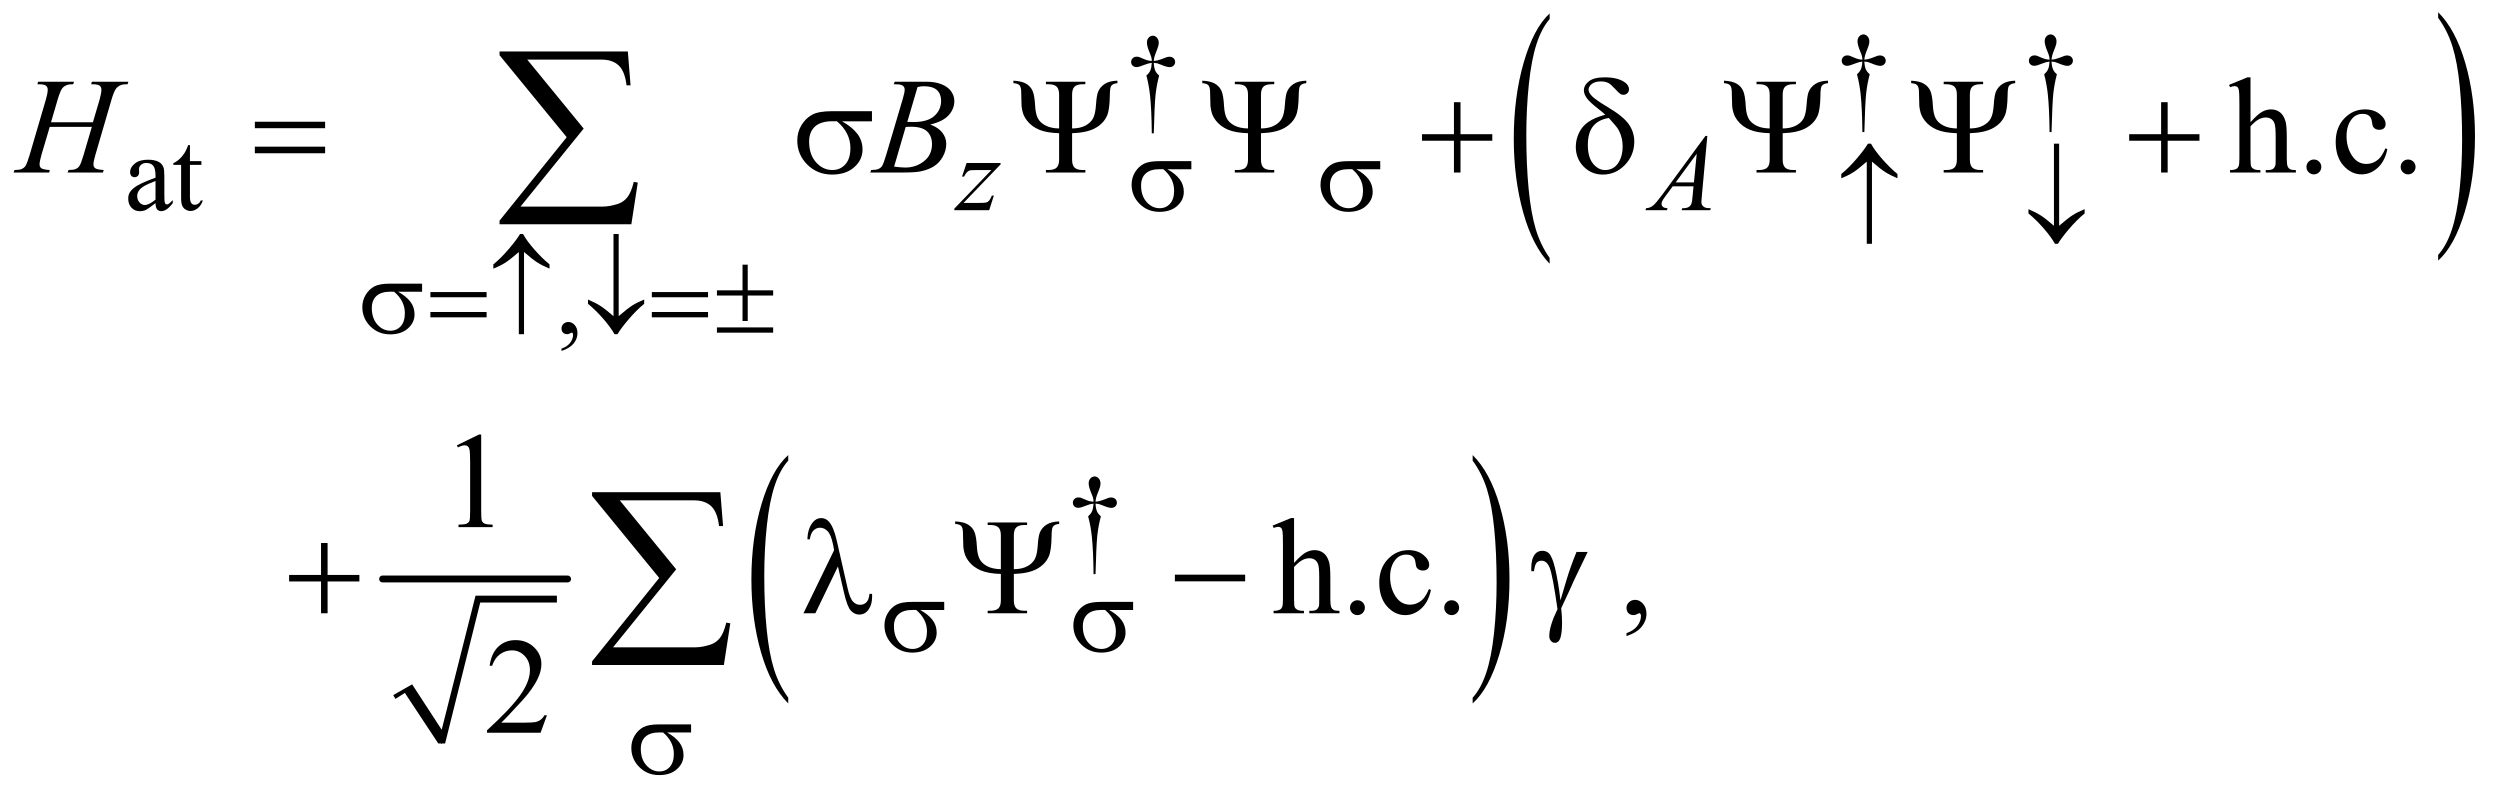 <?xml version="1.0" encoding="UTF-8"?>
<!DOCTYPE svg PUBLIC '-//W3C//DTD SVG 1.0//EN'
          'http://www.w3.org/TR/2001/REC-SVG-20010904/DTD/svg10.dtd'>
<svg stroke-dasharray="none" shape-rendering="auto" xmlns="http://www.w3.org/2000/svg" font-family="'Dialog'" text-rendering="auto" width="286" fill-opacity="1" color-interpolation="auto" color-rendering="auto" preserveAspectRatio="xMidYMid meet" font-size="12px" viewBox="0 0 286 91" fill="black" xmlns:xlink="http://www.w3.org/1999/xlink" stroke="black" image-rendering="auto" stroke-miterlimit="10" stroke-linecap="square" stroke-linejoin="miter" font-style="normal" stroke-width="1" height="91" stroke-dashoffset="0" font-weight="normal" stroke-opacity="1"
><!--Generated by the Batik Graphics2D SVG Generator--><defs id="genericDefs"
  /><g
  ><defs id="defs1"
    ><clipPath clipPathUnits="userSpaceOnUse" id="clipPath1"
      ><path d="M0.896 1.718 L182.304 1.718 L182.304 59.371 L0.896 59.371 L0.896 1.718 Z"
      /></clipPath
      ><clipPath clipPathUnits="userSpaceOnUse" id="clipPath2"
      ><path d="M28.614 54.895 L28.614 1896.824 L5824.396 1896.824 L5824.396 54.895 Z"
      /></clipPath
      ><clipPath clipPathUnits="userSpaceOnUse" id="clipPath3"
      ><path d="M0 54.895 L0 1896.824 L5856 1896.824 L5856 54.895 Z"
      /></clipPath
      ><clipPath clipPathUnits="userSpaceOnUse" id="clipPath4"
      ><path d="M0.896 1.718 L0.896 59.371 L182.304 59.371 L182.304 1.718 Z"
      /></clipPath
      ><clipPath clipPathUnits="userSpaceOnUse" id="clipPath5"
      ><path d="M-0 1082.01 L-0 1952 L3584.934 1952 L3584.934 1082.01 Z"
      /></clipPath
    ></defs
    ><g transform="scale(1.576,1.576) translate(-0.896,-1.718) matrix(0.015,0,0,0.031,56.833,0)"
    ><path d="M3770 659.469 L3770 672.984 Q3687.922 632.109 3642.172 553.023 Q3596.422 473.938 3596.422 379.922 Q3596.422 282.125 3644.531 201.781 Q3692.641 121.438 3770 86.844 L3770 100.047 Q3731.312 121.438 3706.469 158.539 Q3681.625 195.641 3669.367 252.719 Q3657.109 309.797 3657.109 371.734 Q3657.109 441.859 3668.43 498.461 Q3679.75 555.062 3703.016 592.328 Q3726.281 629.594 3770 659.469 Z" stroke="none" clip-path="url(#clipPath3)"
    /></g
    ><g stroke-linecap="round" stroke-linejoin="round" transform="matrix(0.049,0,0,0.049,-1.411,-2.708)"
    ><path fill="none" d="M949 1682 L982 1663" clip-path="url(#clipPath2)"
    /></g
    ><g stroke-linecap="round" stroke-linejoin="round" transform="matrix(0.049,0,0,0.049,-1.411,-2.708)"
    ><path fill="none" d="M982 1663 L1060 1791" clip-path="url(#clipPath2)"
    /></g
    ><g stroke-linecap="round" stroke-linejoin="round" transform="matrix(0.049,0,0,0.049,-1.411,-2.708)"
    ><path fill="none" d="M1060 1791 L1144 1454" clip-path="url(#clipPath2)"
    /></g
    ><g stroke-linecap="round" stroke-linejoin="round" transform="matrix(0.049,0,0,0.049,-1.411,-2.708)"
    ><path fill="none" d="M1144 1454 L1329 1454" clip-path="url(#clipPath2)"
    /></g
    ><g transform="matrix(0.049,0,0,0.049,-1.411,-2.708)"
    ><path d="M947 1678 L991 1653 L1060 1759 L1139 1446 L1329 1446 L1329 1462 L1150 1462 L1068 1791 L1052 1791 L974 1673 L952 1687 Z" stroke="none" clip-path="url(#clipPath2)"
    /></g
    ><g stroke-width="16" transform="matrix(0.049,0,0,0.049,-1.411,-2.708)" stroke-linejoin="round" stroke-linecap="round"
    ><line y2="1407" fill="none" x1="922" clip-path="url(#clipPath2)" x2="1354" y1="1407"
    /></g
    ><g transform="matrix(0.049,0,0,0.049,-1.411,-2.708)"
    ><path d="M1869.062 1684.109 L1869.062 1697.484 Q1828.406 1657.047 1805.742 1578.82 Q1783.078 1500.594 1783.078 1407.594 Q1783.078 1310.859 1806.914 1231.391 Q1830.75 1151.922 1869.062 1117.703 L1869.062 1130.766 Q1849.906 1151.922 1837.602 1188.625 Q1825.297 1225.328 1819.219 1281.781 Q1813.141 1338.234 1813.141 1399.5 Q1813.141 1468.859 1818.75 1524.852 Q1824.359 1580.844 1835.883 1617.703 Q1847.406 1654.562 1869.062 1684.109 Z" stroke="none" clip-path="url(#clipPath2)"
    /></g
    ><g transform="matrix(0.049,0,0,0.049,-1.411,-2.708)"
    ><path d="M3467.016 1130.766 L3467.016 1117.703 Q3507.656 1157.828 3530.32 1236.055 Q3552.984 1314.281 3552.984 1407.281 Q3552.984 1504.016 3529.156 1583.641 Q3505.328 1663.266 3467.016 1697.484 L3467.016 1684.109 Q3486.328 1662.953 3498.633 1626.25 Q3510.938 1589.547 3516.93 1533.25 Q3522.922 1476.953 3522.922 1415.375 Q3522.922 1346.312 3517.398 1290.172 Q3511.875 1234.031 3500.266 1197.172 Q3488.656 1160.312 3467.016 1130.766 Z" stroke="none" clip-path="url(#clipPath2)"
    /></g
    ><g transform="matrix(0.049,0,0,0.049,-1.411,-2.708)"
    ><path d="M4381.5 363.625 L4376.875 363.625 Q4376.375 309.125 4372.875 275.875 Q4370.25 251 4364.25 228.625 Q4370.625 223.125 4373.375 217 Q4376.125 210.875 4376.875 199 Q4368.75 199.875 4360.375 203.375 Q4347.25 208.875 4341.25 208.875 Q4335.625 208.875 4332.125 205.5 Q4328.625 202.125 4328.625 197 Q4328.625 191.75 4332.312 188.188 Q4336 184.625 4341.5 184.625 Q4344.625 184.625 4347.25 185.375 Q4348.625 185.75 4360.375 190.875 Q4367.875 194.125 4376.875 194.625 Q4376.75 189.5 4376 186.875 Q4375.125 183 4372.25 176.125 Q4365.5 160.125 4365.5 151.875 Q4365.5 144.625 4369.625 140.125 Q4373.75 135.625 4379.5 135.625 Q4384.75 135.625 4388.938 140.312 Q4393.125 145 4393.125 151.875 Q4393.125 155.625 4392.125 159.375 Q4390.875 164.25 4386.438 175.062 Q4382 185.875 4381.5 194.625 Q4390.375 193.875 4398 190.875 Q4410.375 186 4412.375 185.5 Q4415.125 184.75 4418 184.75 Q4424 184.75 4427.688 188.25 Q4431.375 191.75 4431.375 197 Q4431.375 202 4427.688 205.5 Q4424 209 4418.5 209 Q4411.625 209 4397.875 203.125 Q4391.875 200.625 4389.25 200 Q4386.625 199.375 4381.5 199 Q4382.125 210.75 4384.938 217.125 Q4387.75 223.5 4394 228.625 Q4388 251.5 4385.625 274.062 Q4383.25 296.625 4381.5 363.625 ZM4818.5 363.625 L4813.875 363.625 Q4813.375 309.125 4809.875 275.875 Q4807.25 251 4801.25 228.625 Q4807.625 223.125 4810.375 217 Q4813.125 210.875 4813.875 199 Q4805.75 199.875 4797.375 203.375 Q4784.25 208.875 4778.25 208.875 Q4772.625 208.875 4769.125 205.5 Q4765.625 202.125 4765.625 197 Q4765.625 191.75 4769.312 188.188 Q4773 184.625 4778.5 184.625 Q4781.625 184.625 4784.25 185.375 Q4785.625 185.75 4797.375 190.875 Q4804.875 194.125 4813.875 194.625 Q4813.75 189.5 4813 186.875 Q4812.125 183 4809.25 176.125 Q4802.5 160.125 4802.5 151.875 Q4802.5 144.625 4806.625 140.125 Q4810.75 135.625 4816.5 135.625 Q4821.75 135.625 4825.938 140.312 Q4830.125 145 4830.125 151.875 Q4830.125 155.625 4829.125 159.375 Q4827.875 164.25 4823.438 175.062 Q4819 185.875 4818.5 194.625 Q4827.375 193.875 4835 190.875 Q4847.375 186 4849.375 185.5 Q4852.125 184.75 4855 184.75 Q4861 184.75 4864.688 188.25 Q4868.375 191.75 4868.375 197 Q4868.375 202 4864.688 205.5 Q4861 209 4855.5 209 Q4848.625 209 4834.875 203.125 Q4828.875 200.625 4826.25 200 Q4823.625 199.375 4818.5 199 Q4819.125 210.75 4821.938 217.125 Q4824.75 223.5 4831 228.625 Q4825 251.5 4822.625 274.062 Q4820.25 296.625 4818.5 363.625 Z" stroke="none" clip-path="url(#clipPath2)"
    /></g
    ><g transform="matrix(0.049,0,0,0.049,-1.411,-2.708)"
    ><path d="M2722.5 366.625 L2717.875 366.625 Q2717.375 312.125 2713.875 278.875 Q2711.25 254 2705.25 231.625 Q2711.625 226.125 2714.375 220 Q2717.125 213.875 2717.875 202 Q2709.75 202.875 2701.375 206.375 Q2688.25 211.875 2682.25 211.875 Q2676.625 211.875 2673.125 208.5 Q2669.625 205.125 2669.625 200 Q2669.625 194.75 2673.312 191.188 Q2677 187.625 2682.5 187.625 Q2685.625 187.625 2688.25 188.375 Q2689.625 188.75 2701.375 193.875 Q2708.875 197.125 2717.875 197.625 Q2717.75 192.5 2717 189.875 Q2716.125 186 2713.25 179.125 Q2706.5 163.125 2706.5 154.875 Q2706.5 147.625 2710.625 143.125 Q2714.75 138.625 2720.5 138.625 Q2725.75 138.625 2729.938 143.312 Q2734.125 148 2734.125 154.875 Q2734.125 158.625 2733.125 162.375 Q2731.875 167.25 2727.438 178.062 Q2723 188.875 2722.5 197.625 Q2731.375 196.875 2739 193.875 Q2751.375 189 2753.375 188.5 Q2756.125 187.75 2759 187.75 Q2765 187.75 2768.688 191.25 Q2772.375 194.75 2772.375 200 Q2772.375 205 2768.688 208.5 Q2765 212 2759.5 212 Q2752.625 212 2738.875 206.125 Q2732.875 203.625 2730.25 203 Q2727.625 202.375 2722.5 202 Q2723.125 213.75 2725.938 220.125 Q2728.75 226.5 2735 231.625 Q2729 254.5 2726.625 277.062 Q2724.25 299.625 2722.5 366.625 Z" stroke="none" clip-path="url(#clipPath2)"
    /></g
    ><g transform="matrix(0.049,0,0,0.049,-1.411,-2.708)"
    ><path d="M391.875 529.5 Q374.25 543.125 369.75 545.25 Q363 548.375 355.375 548.375 Q343.5 548.375 335.812 540.25 Q328.125 532.125 328.125 518.875 Q328.125 510.5 331.875 504.375 Q337 495.875 349.688 488.375 Q362.375 480.875 391.875 470.125 L391.875 465.625 Q391.875 448.5 386.438 442.125 Q381 435.75 370.625 435.75 Q362.75 435.75 358.125 440 Q353.375 444.25 353.375 449.75 L353.625 457 Q353.625 462.75 350.688 465.875 Q347.75 469 343 469 Q338.375 469 335.438 465.75 Q332.5 462.5 332.5 456.875 Q332.5 446.125 343.5 437.125 Q354.5 428.125 374.375 428.125 Q389.625 428.125 399.375 433.25 Q406.75 437.125 410.25 445.375 Q412.5 450.75 412.5 467.375 L412.5 506.25 Q412.5 522.625 413.125 526.312 Q413.75 530 415.188 531.25 Q416.625 532.5 418.5 532.5 Q420.5 532.5 422 531.625 Q424.625 530 432.125 522.5 L432.125 529.5 Q418.125 548.25 405.375 548.25 Q399.25 548.25 395.625 544 Q392 539.75 391.875 529.5 ZM391.875 521.375 L391.875 477.75 Q373 485.25 367.5 488.375 Q357.625 493.875 353.375 499.875 Q349.125 505.875 349.125 513 Q349.125 522 354.5 527.938 Q359.875 533.875 366.875 533.875 Q376.375 533.875 391.875 521.375 ZM472.25 393.875 L472.25 431.5 L499 431.5 L499 440.25 L472.25 440.25 L472.25 514.5 Q472.25 525.625 475.438 529.5 Q478.625 533.375 483.625 533.375 Q487.75 533.375 491.625 530.812 Q495.5 528.25 497.625 523.25 L502.5 523.25 Q498.125 535.5 490.125 541.688 Q482.125 547.875 473.625 547.875 Q467.875 547.875 462.375 544.688 Q456.875 541.5 454.25 535.562 Q451.625 529.625 451.625 517.25 L451.625 440.25 L433.5 440.25 L433.5 436.125 Q440.375 433.375 447.562 426.812 Q454.75 420.25 460.375 411.25 Q463.25 406.5 468.375 393.875 L472.25 393.875 Z" stroke="none" clip-path="url(#clipPath2)"
    /></g
    ><g transform="matrix(0.049,0,0,0.049,-1.411,-2.708)"
    ><path d="M1339.75 874.625 L1339.75 869.125 Q1352.625 864.875 1359.688 855.938 Q1366.75 847 1366.75 837 Q1366.75 834.625 1365.625 833 Q1364.75 831.875 1363.875 831.875 Q1362.5 831.875 1357.875 834.375 Q1355.625 835.5 1353.125 835.5 Q1347 835.5 1343.375 831.875 Q1339.75 828.25 1339.75 821.875 Q1339.75 815.75 1344.438 811.375 Q1349.125 807 1355.875 807 Q1364.125 807 1370.562 814.188 Q1377 821.375 1377 833.25 Q1377 846.125 1368.062 857.188 Q1359.125 868.25 1339.75 874.625 Z" stroke="none" clip-path="url(#clipPath2)"
    /></g
    ><g transform="matrix(0.049,0,0,0.049,-1.411,-2.708)"
    ><path d="M2586.5 1395.625 L2581.875 1395.625 Q2581.375 1341.125 2577.875 1307.875 Q2575.25 1283 2569.25 1260.625 Q2575.625 1255.125 2578.375 1249 Q2581.125 1242.875 2581.875 1231 Q2573.75 1231.875 2565.375 1235.375 Q2552.25 1240.875 2546.25 1240.875 Q2540.625 1240.875 2537.125 1237.5 Q2533.625 1234.125 2533.625 1229 Q2533.625 1223.75 2537.312 1220.188 Q2541 1216.625 2546.5 1216.625 Q2549.625 1216.625 2552.25 1217.375 Q2553.625 1217.75 2565.375 1222.875 Q2572.875 1226.125 2581.875 1226.625 Q2581.75 1221.5 2581 1218.875 Q2580.125 1215 2577.25 1208.125 Q2570.5 1192.125 2570.5 1183.875 Q2570.5 1176.625 2574.625 1172.125 Q2578.75 1167.625 2584.5 1167.625 Q2589.75 1167.625 2593.938 1172.312 Q2598.125 1177 2598.125 1183.875 Q2598.125 1187.625 2597.125 1191.375 Q2595.875 1196.25 2591.438 1207.062 Q2587 1217.875 2586.5 1226.625 Q2595.375 1225.875 2603 1222.875 Q2615.375 1218 2617.375 1217.5 Q2620.125 1216.75 2623 1216.75 Q2629 1216.75 2632.688 1220.25 Q2636.375 1223.75 2636.375 1229 Q2636.375 1234 2632.688 1237.5 Q2629 1241 2623.5 1241 Q2616.625 1241 2602.875 1235.125 Q2596.875 1232.625 2594.25 1232 Q2591.625 1231.375 2586.5 1231 Q2587.125 1242.75 2589.938 1249.125 Q2592.75 1255.5 2599 1260.625 Q2593 1283.5 2590.625 1306.062 Q2588.25 1328.625 2586.5 1395.625 Z" stroke="none" clip-path="url(#clipPath2)"
    /></g
    ><g transform="matrix(0.049,0,0,0.049,-1.411,-2.708)"
    ><path d="M5283.031 235.812 L5283.031 340.5 Q5300.375 321.438 5310.531 316.047 Q5320.688 310.656 5330.844 310.656 Q5343.031 310.656 5351.781 317.375 Q5360.531 324.094 5364.75 338.469 Q5367.719 348.469 5367.719 375.031 L5367.719 425.656 Q5367.719 439.25 5369.906 444.25 Q5371.469 448 5375.219 450.188 Q5378.969 452.375 5388.969 452.375 L5388.969 458 L5318.656 458 L5318.656 452.375 L5321.938 452.375 Q5331.938 452.375 5335.844 449.328 Q5339.75 446.281 5341.312 440.344 Q5341.781 437.844 5341.781 425.656 L5341.781 375.031 Q5341.781 351.594 5339.359 344.25 Q5336.938 336.906 5331.625 333.234 Q5326.312 329.562 5318.812 329.562 Q5311.156 329.562 5302.875 333.625 Q5294.594 337.688 5283.031 350.031 L5283.031 425.656 Q5283.031 440.344 5284.672 443.938 Q5286.312 447.531 5290.766 449.953 Q5295.219 452.375 5306.156 452.375 L5306.156 458 L5235.219 458 L5235.219 452.375 Q5244.75 452.375 5250.219 449.406 Q5253.344 447.844 5255.219 443.469 Q5257.094 439.094 5257.094 425.656 L5257.094 296.125 Q5257.094 271.594 5255.922 265.969 Q5254.75 260.344 5252.328 258.312 Q5249.906 256.281 5245.844 256.281 Q5242.562 256.281 5235.219 258.781 L5233.031 253.312 L5275.844 235.812 L5283.031 235.812 ZM5431 427.688 Q5438.344 427.688 5443.344 432.766 Q5448.344 437.844 5448.344 445.031 Q5448.344 452.219 5443.266 457.297 Q5438.188 462.375 5431 462.375 Q5423.812 462.375 5418.734 457.297 Q5413.656 452.219 5413.656 445.031 Q5413.656 437.688 5418.734 432.688 Q5423.812 427.688 5431 427.688 ZM5602.562 403.625 Q5596.781 431.906 5579.906 447.141 Q5563.031 462.375 5542.562 462.375 Q5518.188 462.375 5500.062 441.906 Q5481.938 421.438 5481.938 386.594 Q5481.938 352.844 5502.016 331.75 Q5522.094 310.656 5550.219 310.656 Q5571.312 310.656 5584.906 321.828 Q5598.5 333 5598.5 345.031 Q5598.5 350.969 5594.672 354.641 Q5590.844 358.312 5583.969 358.312 Q5574.75 358.312 5570.062 352.375 Q5567.406 349.094 5566.547 339.875 Q5565.688 330.656 5560.219 325.812 Q5554.75 321.125 5545.062 321.125 Q5529.438 321.125 5519.906 332.688 Q5507.25 348 5507.25 373.156 Q5507.25 398.781 5519.828 418.391 Q5532.406 438 5553.812 438 Q5569.125 438 5581.312 427.531 Q5589.906 420.344 5598.031 401.438 L5602.562 403.625 ZM5651 427.688 Q5658.344 427.688 5663.344 432.766 Q5668.344 437.844 5668.344 445.031 Q5668.344 452.219 5663.266 457.297 Q5658.188 462.375 5651 462.375 Q5643.812 462.375 5638.734 457.297 Q5633.656 452.219 5633.656 445.031 Q5633.656 437.688 5638.734 432.688 Q5643.812 427.688 5651 427.688 Z" stroke="none" clip-path="url(#clipPath2)"
    /></g
    ><g transform="matrix(0.049,0,0,0.049,-1.411,-2.708)"
    ><path d="M1095.5 1094.906 L1147.062 1069.75 L1152.219 1069.75 L1152.219 1248.656 Q1152.219 1266.469 1153.703 1270.844 Q1155.188 1275.219 1159.875 1277.562 Q1164.562 1279.906 1178.938 1280.219 L1178.938 1286 L1099.25 1286 L1099.25 1280.219 Q1114.25 1279.906 1118.625 1277.641 Q1123 1275.375 1124.719 1271.547 Q1126.438 1267.719 1126.438 1248.656 L1126.438 1134.281 Q1126.438 1111.156 1124.875 1104.594 Q1123.781 1099.594 1120.891 1097.25 Q1118 1094.906 1113.938 1094.906 Q1108.156 1094.906 1097.844 1099.75 L1095.5 1094.906 Z" stroke="none" clip-path="url(#clipPath2)"
    /></g
    ><g transform="matrix(0.049,0,0,0.049,-1.411,-2.708)"
    ><path d="M3050.031 1264.812 L3050.031 1369.5 Q3067.375 1350.438 3077.531 1345.047 Q3087.688 1339.656 3097.844 1339.656 Q3110.031 1339.656 3118.781 1346.375 Q3127.531 1353.094 3131.75 1367.469 Q3134.719 1377.469 3134.719 1404.031 L3134.719 1454.656 Q3134.719 1468.25 3136.906 1473.25 Q3138.469 1477 3142.219 1479.188 Q3145.969 1481.375 3155.969 1481.375 L3155.969 1487 L3085.656 1487 L3085.656 1481.375 L3088.938 1481.375 Q3098.938 1481.375 3102.844 1478.328 Q3106.75 1475.281 3108.312 1469.344 Q3108.781 1466.844 3108.781 1454.656 L3108.781 1404.031 Q3108.781 1380.594 3106.359 1373.25 Q3103.938 1365.906 3098.625 1362.234 Q3093.312 1358.562 3085.812 1358.562 Q3078.156 1358.562 3069.875 1362.625 Q3061.594 1366.688 3050.031 1379.031 L3050.031 1454.656 Q3050.031 1469.344 3051.672 1472.938 Q3053.312 1476.531 3057.766 1478.953 Q3062.219 1481.375 3073.156 1481.375 L3073.156 1487 L3002.219 1487 L3002.219 1481.375 Q3011.75 1481.375 3017.219 1478.406 Q3020.344 1476.844 3022.219 1472.469 Q3024.094 1468.094 3024.094 1454.656 L3024.094 1325.125 Q3024.094 1300.594 3022.922 1294.969 Q3021.75 1289.344 3019.328 1287.312 Q3016.906 1285.281 3012.844 1285.281 Q3009.562 1285.281 3002.219 1287.781 L3000.031 1282.312 L3042.844 1264.812 L3050.031 1264.812 ZM3198 1456.688 Q3205.344 1456.688 3210.344 1461.766 Q3215.344 1466.844 3215.344 1474.031 Q3215.344 1481.219 3210.266 1486.297 Q3205.188 1491.375 3198 1491.375 Q3190.812 1491.375 3185.734 1486.297 Q3180.656 1481.219 3180.656 1474.031 Q3180.656 1466.688 3185.734 1461.688 Q3190.812 1456.688 3198 1456.688 ZM3369.562 1432.625 Q3363.781 1460.906 3346.906 1476.141 Q3330.031 1491.375 3309.562 1491.375 Q3285.188 1491.375 3267.062 1470.906 Q3248.938 1450.438 3248.938 1415.594 Q3248.938 1381.844 3269.016 1360.75 Q3289.094 1339.656 3317.219 1339.656 Q3338.312 1339.656 3351.906 1350.828 Q3365.5 1362 3365.5 1374.031 Q3365.5 1379.969 3361.672 1383.641 Q3357.844 1387.312 3350.969 1387.312 Q3341.75 1387.312 3337.062 1381.375 Q3334.406 1378.094 3333.547 1368.875 Q3332.688 1359.656 3327.219 1354.812 Q3321.75 1350.125 3312.062 1350.125 Q3296.438 1350.125 3286.906 1361.688 Q3274.25 1377 3274.25 1402.156 Q3274.25 1427.781 3286.828 1447.391 Q3299.406 1467 3320.812 1467 Q3336.125 1467 3348.312 1456.531 Q3356.906 1449.344 3365.031 1430.438 L3369.562 1432.625 ZM3418 1456.688 Q3425.344 1456.688 3430.344 1461.766 Q3435.344 1466.844 3435.344 1474.031 Q3435.344 1481.219 3430.266 1486.297 Q3425.188 1491.375 3418 1491.375 Q3410.812 1491.375 3405.734 1486.297 Q3400.656 1481.219 3400.656 1474.031 Q3400.656 1466.688 3405.734 1461.688 Q3410.812 1456.688 3418 1456.688 ZM3826.188 1540.281 L3826.188 1533.406 Q3842.281 1528.094 3851.109 1516.922 Q3859.938 1505.75 3859.938 1493.25 Q3859.938 1490.281 3858.531 1488.25 Q3857.438 1486.844 3856.344 1486.844 Q3854.625 1486.844 3848.844 1489.969 Q3846.031 1491.375 3842.906 1491.375 Q3835.25 1491.375 3830.719 1486.844 Q3826.188 1482.312 3826.188 1474.344 Q3826.188 1466.688 3832.047 1461.219 Q3837.906 1455.75 3846.344 1455.75 Q3856.656 1455.75 3864.703 1464.734 Q3872.75 1473.719 3872.75 1488.562 Q3872.75 1504.656 3861.578 1518.484 Q3850.406 1532.312 3826.188 1540.281 Z" stroke="none" clip-path="url(#clipPath2)"
    /></g
    ><g transform="matrix(0.049,0,0,0.049,-1.411,-2.708)"
    ><path d="M1305.719 1725.219 L1290.875 1766 L1165.875 1766 L1165.875 1760.219 Q1221.031 1709.906 1243.531 1678.031 Q1266.031 1646.156 1266.031 1619.75 Q1266.031 1599.594 1253.688 1586.625 Q1241.344 1573.656 1224.156 1573.656 Q1208.531 1573.656 1196.109 1582.797 Q1183.688 1591.938 1177.75 1609.594 L1171.969 1609.594 Q1175.875 1580.688 1192.047 1565.219 Q1208.219 1549.75 1232.438 1549.75 Q1258.219 1549.75 1275.484 1566.312 Q1292.75 1582.875 1292.75 1605.375 Q1292.75 1621.469 1285.25 1637.562 Q1273.688 1662.875 1247.75 1691.156 Q1208.844 1733.656 1199.156 1742.406 L1254.469 1742.406 Q1271.344 1742.406 1278.141 1741.156 Q1284.938 1739.906 1290.406 1736.078 Q1295.875 1732.25 1299.938 1725.219 L1305.719 1725.219 Z" stroke="none" clip-path="url(#clipPath2)"
    /></g
    ><g transform="matrix(0.049,0,0,0.049,-1.411,-2.708)"
    ><path d="M2285.5 435.875 L2364.875 435.875 L2364.875 439 L2278.375 529 L2315 529 Q2328 529 2331.5 528 Q2335 527 2337.938 523.75 Q2340.875 520.5 2344.5 512 L2349.125 512 L2338.25 546 L2256.875 546 L2256.875 542.375 L2343.375 452.375 L2307.375 452.375 Q2296 452.375 2293.625 453 Q2290.125 453.75 2286.688 456.938 Q2283.25 460.125 2279.625 467.5 L2274.875 467.5 L2285.5 435.875 ZM4014.875 372.625 L4002 513.625 Q4001 523.5 4001 526.625 Q4001 531.625 4002.875 534.25 Q4005.25 537.875 4009.312 539.625 Q4013.375 541.375 4023 541.375 L4021.625 546 L3954.875 546 L3956.25 541.375 L3959.125 541.375 Q3967.25 541.375 3972.375 537.875 Q3976 535.5 3978 530 Q3979.375 526.125 3980.625 511.75 L3982.625 490.25 L3934.125 490.25 L3916.875 513.625 Q3911 521.5 3909.5 524.938 Q3908 528.375 3908 531.375 Q3908 535.375 3911.25 538.25 Q3914.5 541.125 3922 541.375 L3920.625 546 L3870.5 546 L3871.875 541.375 Q3881.125 541 3888.188 535.188 Q3895.25 529.375 3909.25 510.375 L4010.5 372.625 L4014.875 372.625 ZM3990.125 414.25 L3941 481.125 L3983.625 481.125 L3990.125 414.25 Z" stroke="none" clip-path="url(#clipPath2)"
    /></g
    ><g transform="matrix(0.049,0,0,0.049,-1.411,-2.708)"
    ><path d="M147.906 340.656 L245.719 340.656 L261.188 288.312 Q265.562 273 265.562 264.562 Q265.562 260.5 263.609 257.609 Q261.656 254.719 257.594 253.312 Q253.531 251.906 241.656 251.906 L243.219 246.125 L328.531 246.125 L326.656 251.906 Q315.875 251.75 310.562 254.094 Q303.062 257.375 299.469 262.531 Q294.312 269.875 289 288.312 L251.656 416.281 Q246.969 432.219 246.969 439.094 Q246.969 445.031 251.109 448.078 Q255.25 451.125 270.875 452.219 L269.156 458 L186.656 458 L188.844 452.219 Q201.031 451.906 205.094 450.031 Q211.344 447.219 214.156 442.844 Q218.219 436.75 224.156 416.281 L243.219 351.438 L144.938 351.438 L125.719 416.281 Q121.188 431.906 121.188 439.094 Q121.188 445.031 125.25 448.078 Q129.312 451.125 144.938 452.219 L143.688 458 L60.562 458 L62.594 452.219 Q74.938 451.906 79 450.031 Q85.25 447.219 88.219 442.844 Q92.281 436.438 98.219 416.281 L135.719 288.312 Q140.25 272.688 140.25 264.562 Q140.25 260.5 138.297 257.609 Q136.344 254.719 132.203 253.312 Q128.062 251.906 116.031 251.906 L117.906 246.125 L201.5 246.125 L199.781 251.906 Q189.312 251.75 184.312 254.094 Q176.969 257.219 173.531 262.375 Q168.844 269.25 163.219 288.312 L147.906 340.656 ZM2115.344 251.906 L2117.531 246.125 L2193.156 246.125 Q2212.219 246.125 2227.141 252.062 Q2242.062 258 2249.484 268.625 Q2256.906 279.25 2256.906 291.125 Q2256.906 309.406 2243.703 324.172 Q2230.5 338.938 2200.656 345.969 Q2219.875 353.156 2228.938 365.031 Q2238 376.906 2238 391.125 Q2238 406.906 2229.875 421.281 Q2221.75 435.656 2209.016 443.625 Q2196.281 451.594 2178.312 455.344 Q2165.5 458 2138.312 458 L2060.656 458 L2062.688 452.219 Q2074.875 451.906 2079.25 449.875 Q2085.5 447.219 2088.156 442.844 Q2091.906 436.906 2098.156 415.656 L2136.125 287.375 Q2140.969 271.125 2140.969 264.562 Q2140.969 258.781 2136.672 255.422 Q2132.375 252.062 2120.344 252.062 Q2117.688 252.062 2115.344 251.906 ZM2147.062 339.875 Q2157.219 340.188 2161.75 340.188 Q2194.25 340.188 2210.109 326.047 Q2225.969 311.906 2225.969 290.656 Q2225.969 274.562 2216.281 265.578 Q2206.594 256.594 2185.344 256.594 Q2179.719 256.594 2170.969 258.469 L2147.062 339.875 ZM2116.281 444.25 Q2133.156 446.438 2142.688 446.438 Q2167.062 446.438 2185.891 431.75 Q2204.719 417.062 2204.719 391.906 Q2204.719 372.688 2193.078 361.906 Q2181.438 351.125 2155.5 351.125 Q2150.5 351.125 2143.312 351.594 L2116.281 444.25 Z" stroke="none" clip-path="url(#clipPath2)"
    /></g
    ><g transform="matrix(0.049,0,0,0.049,-1.411,-2.708)"
    ><path d="M2810.25 450.375 L2754.25 450.375 Q2773.125 460.875 2782.875 473.625 Q2792.625 486.375 2792.625 503.125 Q2792.625 522.375 2777.125 536.125 Q2761.625 549.875 2735.625 549.875 Q2708.25 549.875 2689.5 531.25 Q2670.75 512.625 2670.75 486.25 Q2670.75 470.375 2678.625 457.5 Q2686.5 444.625 2698.562 438.062 Q2710.625 431.5 2735.5 431.5 L2810.25 431.5 L2810.25 450.375 ZM2744.875 450.375 Q2739.625 450.25 2736.875 450.25 Q2714.5 450.25 2703.688 460.25 Q2692.875 470.25 2692.875 488.5 Q2692.875 512.375 2705.75 526.875 Q2718.625 541.375 2736.25 541.375 Q2751 541.375 2760.5 530.812 Q2770 520.25 2770 500.375 Q2770 471.625 2744.875 450.375 ZM3251.25 450.375 L3195.25 450.375 Q3214.125 460.875 3223.875 473.625 Q3233.625 486.375 3233.625 503.125 Q3233.625 522.375 3218.125 536.125 Q3202.625 549.875 3176.625 549.875 Q3149.25 549.875 3130.5 531.25 Q3111.75 512.625 3111.75 486.25 Q3111.75 470.375 3119.625 457.5 Q3127.5 444.625 3139.562 438.062 Q3151.625 431.5 3176.5 431.5 L3251.25 431.5 L3251.25 450.375 ZM3185.875 450.375 Q3180.625 450.25 3177.875 450.25 Q3155.5 450.25 3144.688 460.25 Q3133.875 470.25 3133.875 488.5 Q3133.875 512.375 3146.75 526.875 Q3159.625 541.375 3177.25 541.375 Q3192 541.375 3201.5 530.812 Q3211 520.25 3211 500.375 Q3211 471.625 3185.875 450.375 Z" stroke="none" clip-path="url(#clipPath2)"
    /></g
    ><g transform="matrix(0.049,0,0,0.049,-1.411,-2.708)"
    ><path d="M4399.25 432.625 L4399.25 624.5 L4387.125 624.5 L4387.125 432.625 Q4366.625 450.5 4355.438 457.625 Q4344.25 464.75 4327.625 471.5 L4327.625 461.5 Q4345.625 446.875 4364.062 425.125 Q4382.5 403.375 4389.875 390.625 L4396.875 390.625 Q4406.125 407.125 4423.375 426.812 Q4440.625 446.5 4458.75 461.5 L4458.75 471.5 Q4441.75 464.375 4430.062 456.875 Q4418.375 449.375 4399.25 432.625 ZM4824.125 582.375 L4824.125 390.625 L4836.25 390.625 L4836.25 582.375 Q4856.75 564.625 4867.938 557.5 Q4879.125 550.375 4895.75 543.625 L4895.75 553.625 Q4877.75 568.25 4859.25 590 Q4840.75 611.75 4833.5 624.5 L4826.5 624.5 Q4817.125 607.875 4799.938 588.188 Q4782.75 568.5 4764.625 553.625 L4764.625 543.625 Q4781.5 550.75 4793.25 558.25 Q4805 565.75 4824.125 582.375 Z" stroke="none" clip-path="url(#clipPath2)"
    /></g
    ><g transform="matrix(0.049,0,0,0.049,-1.411,-2.708)"
    ><path d="M1014.25 736.375 L958.25 736.375 Q977.125 746.875 986.875 759.625 Q996.625 772.375 996.625 789.125 Q996.625 808.375 981.125 822.125 Q965.625 835.875 939.625 835.875 Q912.25 835.875 893.5 817.25 Q874.75 798.625 874.75 772.25 Q874.75 756.375 882.625 743.5 Q890.5 730.625 902.562 724.062 Q914.625 717.5 939.5 717.5 L1014.25 717.5 L1014.25 736.375 ZM948.875 736.375 Q943.625 736.25 940.875 736.25 Q918.5 736.25 907.688 746.25 Q896.875 756.25 896.875 774.5 Q896.875 798.375 909.75 812.875 Q922.625 827.375 940.25 827.375 Q955 827.375 964.5 816.812 Q974 806.25 974 786.375 Q974 757.625 948.875 736.375 ZM1033.625 737.125 L1164.875 737.125 L1164.875 749.25 L1033.625 749.25 L1033.625 737.125 ZM1033.625 783.75 L1164.875 783.75 L1164.875 796.125 L1033.625 796.125 L1033.625 783.75 ZM1252.25 643.625 L1252.25 835.5 L1240.125 835.5 L1240.125 643.625 Q1219.625 661.5 1208.438 668.625 Q1197.25 675.75 1180.625 682.5 L1180.625 672.5 Q1198.625 657.875 1217.062 636.125 Q1235.5 614.375 1242.875 601.625 L1249.875 601.625 Q1259.125 618.125 1276.375 637.812 Q1293.625 657.5 1311.75 672.5 L1311.75 682.5 Q1294.75 675.375 1283.062 667.875 Q1271.375 660.375 1252.25 643.625 ZM1461.125 793.375 L1461.125 601.625 L1473.25 601.625 L1473.25 793.375 Q1493.75 775.625 1504.938 768.5 Q1516.125 761.375 1532.75 754.625 L1532.75 764.625 Q1514.75 779.25 1496.25 801 Q1477.75 822.75 1470.5 835.5 L1463.5 835.5 Q1454.125 818.875 1436.938 799.188 Q1419.75 779.5 1401.625 764.625 L1401.625 754.625 Q1418.5 761.75 1430.25 769.25 Q1442 776.75 1461.125 793.375 ZM1550.625 737.125 L1681.875 737.125 L1681.875 749.25 L1550.625 749.25 L1550.625 737.125 ZM1550.625 783.75 L1681.875 783.75 L1681.875 796.125 L1550.625 796.125 L1550.625 783.75 ZM1762.375 673.25 L1774.5 673.25 L1774.5 733.125 L1833.875 733.125 L1833.875 745.25 L1774.5 745.25 L1774.5 804.625 L1762.375 804.625 L1762.375 745.25 L1702.625 745.25 L1702.625 733.125 L1762.375 733.125 L1762.375 673.25 ZM1702.625 819.625 L1833.875 819.625 L1833.875 832 L1702.625 832 L1702.625 819.625 Z" stroke="none" clip-path="url(#clipPath2)"
    /></g
    ><g transform="matrix(0.049,0,0,0.049,-1.411,-2.708)"
    ><path d="M2233.25 1479.375 L2177.25 1479.375 Q2196.125 1489.875 2205.875 1502.625 Q2215.625 1515.375 2215.625 1532.125 Q2215.625 1551.375 2200.125 1565.125 Q2184.625 1578.875 2158.625 1578.875 Q2131.25 1578.875 2112.5 1560.25 Q2093.75 1541.625 2093.75 1515.25 Q2093.75 1499.375 2101.625 1486.5 Q2109.5 1473.625 2121.562 1467.062 Q2133.625 1460.5 2158.5 1460.5 L2233.25 1460.5 L2233.25 1479.375 ZM2167.875 1479.375 Q2162.625 1479.25 2159.875 1479.25 Q2137.5 1479.25 2126.688 1489.25 Q2115.875 1499.25 2115.875 1517.5 Q2115.875 1541.375 2128.75 1555.875 Q2141.625 1570.375 2159.25 1570.375 Q2174 1570.375 2183.5 1559.812 Q2193 1549.25 2193 1529.375 Q2193 1500.625 2167.875 1479.375 ZM2674.25 1479.375 L2618.25 1479.375 Q2637.125 1489.875 2646.875 1502.625 Q2656.625 1515.375 2656.625 1532.125 Q2656.625 1551.375 2641.125 1565.125 Q2625.625 1578.875 2599.625 1578.875 Q2572.25 1578.875 2553.5 1560.25 Q2534.75 1541.625 2534.75 1515.25 Q2534.75 1499.375 2542.625 1486.5 Q2550.5 1473.625 2562.562 1467.062 Q2574.625 1460.5 2599.5 1460.5 L2674.25 1460.5 L2674.25 1479.375 ZM2608.875 1479.375 Q2603.625 1479.25 2600.875 1479.25 Q2578.5 1479.25 2567.688 1489.25 Q2556.875 1499.25 2556.875 1517.5 Q2556.875 1541.375 2569.75 1555.875 Q2582.625 1570.375 2600.25 1570.375 Q2615 1570.375 2624.5 1559.812 Q2634 1549.25 2634 1529.375 Q2634 1500.625 2608.875 1479.375 Z" stroke="none" clip-path="url(#clipPath2)"
    /></g
    ><g transform="matrix(0.049,0,0,0.049,-1.411,-2.708)"
    ><path d="M1642.25 1765.375 L1586.25 1765.375 Q1605.125 1775.875 1614.875 1788.625 Q1624.625 1801.375 1624.625 1818.125 Q1624.625 1837.375 1609.125 1851.125 Q1593.625 1864.875 1567.625 1864.875 Q1540.25 1864.875 1521.5 1846.25 Q1502.75 1827.625 1502.75 1801.25 Q1502.75 1785.375 1510.625 1772.5 Q1518.5 1759.625 1530.562 1753.062 Q1542.625 1746.5 1567.5 1746.5 L1642.25 1746.5 L1642.25 1765.375 ZM1576.875 1765.375 Q1571.625 1765.25 1568.875 1765.25 Q1546.5 1765.25 1535.688 1775.25 Q1524.875 1785.25 1524.875 1803.5 Q1524.875 1827.375 1537.75 1841.875 Q1550.625 1856.375 1568.25 1856.375 Q1583 1856.375 1592.5 1845.812 Q1602 1835.25 1602 1815.375 Q1602 1786.625 1576.875 1765.375 Z" stroke="none" clip-path="url(#clipPath2)"
    /></g
    ><g transform="matrix(0.049,0,0,0.049,-1.411,-2.708)"
    ><path d="M623.781 339.406 L787.844 339.406 L787.844 354.562 L623.781 354.562 L623.781 339.406 ZM623.781 397.688 L787.844 397.688 L787.844 413.156 L623.781 413.156 L623.781 397.688 ZM2064.562 338.469 L1994.562 338.469 Q2018.156 351.594 2030.344 367.531 Q2042.531 383.469 2042.531 404.406 Q2042.531 428.469 2023.156 445.656 Q2003.781 462.844 1971.281 462.844 Q1937.062 462.844 1913.625 439.562 Q1890.188 416.281 1890.188 383.312 Q1890.188 363.469 1900.031 347.375 Q1909.875 331.281 1924.953 323.078 Q1940.031 314.875 1971.125 314.875 L2064.562 314.875 L2064.562 338.469 ZM1982.844 338.469 Q1976.281 338.312 1972.844 338.312 Q1944.875 338.312 1931.359 350.812 Q1917.844 363.312 1917.844 386.125 Q1917.844 415.969 1933.938 434.094 Q1950.031 452.219 1972.062 452.219 Q1990.5 452.219 2002.375 439.016 Q2014.25 425.812 2014.25 400.969 Q2014.25 365.031 1982.844 338.469 ZM2531.812 355.188 Q2550.562 355.031 2562.984 348.391 Q2575.406 341.75 2580.797 331.516 Q2586.188 321.281 2587.594 300.109 Q2589 278.938 2592.281 270.188 Q2596.812 258.625 2607.828 251.359 Q2618.844 244.094 2637.594 243.625 L2637.594 249.406 Q2626.656 250.344 2622.906 256.125 Q2620.094 260.344 2619.938 277.688 Q2619.469 311.75 2613.375 325.344 Q2605.562 343.312 2586.266 354.172 Q2566.969 365.031 2531.812 366.281 L2531.812 428 Q2531.812 440.969 2537.594 446.594 Q2543.375 452.219 2557.125 452.219 L2562.75 452.219 L2562.75 458 L2470.719 458 L2470.719 452.219 L2476.188 452.219 Q2489.938 452.219 2495.719 446.594 Q2501.5 440.969 2501.5 428 L2501.5 366.281 Q2471.969 365.344 2454.703 358 Q2437.438 350.656 2426.969 337.375 Q2419.938 328.469 2416.969 318.938 Q2414.938 312.219 2413.844 303.156 L2412.906 267.062 Q2412.281 257.531 2408.531 253.859 Q2404.781 250.188 2394.781 249.406 L2394.781 243.625 Q2414.156 244.562 2424.547 250.734 Q2434.938 256.906 2439.625 267.609 Q2444.312 278.312 2445.562 303 Q2446.656 321.438 2451.969 331.594 Q2457.281 341.75 2469.859 348.312 Q2482.438 354.875 2501.5 355.188 L2501.5 276.125 Q2501.5 263.156 2495.719 257.531 Q2489.938 251.906 2476.188 251.906 L2470.719 251.906 L2470.719 246.125 L2562.75 246.125 L2562.75 251.906 L2557.125 251.906 Q2543.375 251.906 2537.594 257.531 Q2531.812 263.156 2531.812 276.125 L2531.812 355.188 ZM2972.812 355.188 Q2991.562 355.031 3003.984 348.391 Q3016.406 341.75 3021.797 331.516 Q3027.188 321.281 3028.594 300.109 Q3030 278.938 3033.281 270.188 Q3037.812 258.625 3048.828 251.359 Q3059.844 244.094 3078.594 243.625 L3078.594 249.406 Q3067.656 250.344 3063.906 256.125 Q3061.094 260.344 3060.938 277.688 Q3060.469 311.75 3054.375 325.344 Q3046.562 343.312 3027.266 354.172 Q3007.969 365.031 2972.812 366.281 L2972.812 428 Q2972.812 440.969 2978.594 446.594 Q2984.375 452.219 2998.125 452.219 L3003.75 452.219 L3003.75 458 L2911.719 458 L2911.719 452.219 L2917.188 452.219 Q2930.938 452.219 2936.719 446.594 Q2942.5 440.969 2942.5 428 L2942.5 366.281 Q2912.969 365.344 2895.703 358 Q2878.438 350.656 2867.969 337.375 Q2860.938 328.469 2857.969 318.938 Q2855.938 312.219 2854.844 303.156 L2853.906 267.062 Q2853.281 257.531 2849.531 253.859 Q2845.781 250.188 2835.781 249.406 L2835.781 243.625 Q2855.156 244.562 2865.547 250.734 Q2875.938 256.906 2880.625 267.609 Q2885.312 278.312 2886.562 303 Q2887.656 321.438 2892.969 331.594 Q2898.281 341.75 2910.859 348.312 Q2923.438 354.875 2942.5 355.188 L2942.5 276.125 Q2942.5 263.156 2936.719 257.531 Q2930.938 251.906 2917.188 251.906 L2911.719 251.906 L2911.719 246.125 L3003.75 246.125 L3003.75 251.906 L2998.125 251.906 Q2984.375 251.906 2978.594 257.531 Q2972.812 263.156 2972.812 276.125 L2972.812 355.188 ZM3423.312 293.938 L3438.625 293.938 L3438.625 368.625 L3512.844 368.625 L3512.844 383.781 L3438.625 383.781 L3438.625 458 L3423.312 458 L3423.312 383.781 L3348.781 383.781 L3348.781 368.625 L3423.312 368.625 L3423.312 293.938 ZM3776.531 323.156 Q3770.281 317.062 3763.094 311.594 Q3740.125 293.938 3733.406 284.328 Q3726.688 274.719 3726.688 266.438 Q3726.688 254.25 3738.406 245.031 Q3750.125 235.812 3775.594 235.812 Q3805.125 235.812 3821.688 247.062 Q3832 254.094 3832 263.781 Q3832 269.094 3828.172 272.844 Q3824.344 276.594 3818.562 276.594 Q3815.125 276.594 3812.469 275.031 Q3808.562 272.688 3798.953 262.219 Q3789.344 251.75 3783.719 248.938 Q3776.375 245.344 3766.375 245.344 Q3752.469 245.344 3745.047 251.359 Q3737.625 257.375 3737.625 264.562 Q3737.625 271.438 3745.906 279.953 Q3754.188 288.469 3782.625 305.5 Q3818.719 326.906 3831.531 345.344 Q3844.344 363.781 3844.344 385.656 Q3844.344 417.688 3822.547 440.266 Q3800.75 462.844 3771.062 462.844 Q3744.188 462.844 3725.984 444.094 Q3707.781 425.344 3707.781 397.844 Q3707.781 381.438 3715.125 365.734 Q3722.469 350.031 3737.156 339.875 Q3751.844 329.719 3776.531 323.156 ZM3784.812 330.656 Q3760.438 334.719 3748.172 349.953 Q3735.906 365.188 3735.906 393.781 Q3735.906 422.375 3748.094 437.297 Q3760.281 452.219 3776.219 452.219 Q3795.438 452.219 3806.297 436.594 Q3817.156 420.969 3817.156 396.906 Q3817.156 383.938 3813.484 372.531 Q3809.812 361.125 3804.5 353.625 Q3800.438 348 3784.812 330.656 ZM4190.812 355.188 Q4209.562 355.031 4221.984 348.391 Q4234.406 341.75 4239.797 331.516 Q4245.188 321.281 4246.594 300.109 Q4248 278.938 4251.281 270.188 Q4255.812 258.625 4266.828 251.359 Q4277.844 244.094 4296.594 243.625 L4296.594 249.406 Q4285.656 250.344 4281.906 256.125 Q4279.094 260.344 4278.938 277.688 Q4278.469 311.75 4272.375 325.344 Q4264.562 343.312 4245.266 354.172 Q4225.969 365.031 4190.812 366.281 L4190.812 428 Q4190.812 440.969 4196.594 446.594 Q4202.375 452.219 4216.125 452.219 L4221.75 452.219 L4221.75 458 L4129.719 458 L4129.719 452.219 L4135.188 452.219 Q4148.938 452.219 4154.719 446.594 Q4160.5 440.969 4160.5 428 L4160.5 366.281 Q4130.969 365.344 4113.703 358 Q4096.438 350.656 4085.969 337.375 Q4078.938 328.469 4075.969 318.938 Q4073.938 312.219 4072.844 303.156 L4071.906 267.062 Q4071.281 257.531 4067.531 253.859 Q4063.781 250.188 4053.781 249.406 L4053.781 243.625 Q4073.156 244.562 4083.547 250.734 Q4093.938 256.906 4098.625 267.609 Q4103.312 278.312 4104.562 303 Q4105.656 321.438 4110.969 331.594 Q4116.281 341.75 4128.859 348.312 Q4141.438 354.875 4160.5 355.188 L4160.5 276.125 Q4160.5 263.156 4154.719 257.531 Q4148.938 251.906 4135.188 251.906 L4129.719 251.906 L4129.719 246.125 L4221.75 246.125 L4221.75 251.906 L4216.125 251.906 Q4202.375 251.906 4196.594 257.531 Q4190.812 263.156 4190.812 276.125 L4190.812 355.188 ZM4627.812 355.188 Q4646.562 355.031 4658.984 348.391 Q4671.406 341.75 4676.797 331.516 Q4682.188 321.281 4683.594 300.109 Q4685 278.938 4688.281 270.188 Q4692.812 258.625 4703.828 251.359 Q4714.844 244.094 4733.594 243.625 L4733.594 249.406 Q4722.656 250.344 4718.906 256.125 Q4716.094 260.344 4715.938 277.688 Q4715.469 311.75 4709.375 325.344 Q4701.562 343.312 4682.266 354.172 Q4662.969 365.031 4627.812 366.281 L4627.812 428 Q4627.812 440.969 4633.594 446.594 Q4639.375 452.219 4653.125 452.219 L4658.75 452.219 L4658.75 458 L4566.719 458 L4566.719 452.219 L4572.188 452.219 Q4585.938 452.219 4591.719 446.594 Q4597.5 440.969 4597.5 428 L4597.5 366.281 Q4567.969 365.344 4550.703 358 Q4533.438 350.656 4522.969 337.375 Q4515.938 328.469 4512.969 318.938 Q4510.938 312.219 4509.844 303.156 L4508.906 267.062 Q4508.281 257.531 4504.531 253.859 Q4500.781 250.188 4490.781 249.406 L4490.781 243.625 Q4510.156 244.562 4520.547 250.734 Q4530.938 256.906 4535.625 267.609 Q4540.312 278.312 4541.562 303 Q4542.656 321.438 4547.969 331.594 Q4553.281 341.75 4565.859 348.312 Q4578.438 354.875 4597.5 355.188 L4597.5 276.125 Q4597.5 263.156 4591.719 257.531 Q4585.938 251.906 4572.188 251.906 L4566.719 251.906 L4566.719 246.125 L4658.75 246.125 L4658.75 251.906 L4653.125 251.906 Q4639.375 251.906 4633.594 257.531 Q4627.812 263.156 4627.812 276.125 L4627.812 355.188 ZM5074.312 293.938 L5089.625 293.938 L5089.625 368.625 L5163.844 368.625 L5163.844 383.781 L5089.625 383.781 L5089.625 458 L5074.312 458 L5074.312 383.781 L4999.781 383.781 L4999.781 368.625 L5074.312 368.625 L5074.312 293.938 Z" stroke="none" clip-path="url(#clipPath2)"
    /></g
    ><g transform="matrix(0.049,0,0,0.049,-1.411,-2.708)"
    ><path d="M778.312 1322.938 L793.625 1322.938 L793.625 1397.625 L867.844 1397.625 L867.844 1412.781 L793.625 1412.781 L793.625 1487 L778.312 1487 L778.312 1412.781 L703.781 1412.781 L703.781 1397.625 L778.312 1397.625 L778.312 1322.938 ZM1985.125 1377.781 L1932.469 1487 L1904.656 1487 L1976.219 1339.656 L1973.562 1325.906 Q1968.875 1303.406 1960.984 1295.359 Q1953.094 1287.312 1943.406 1287.312 Q1934.656 1287.312 1928.094 1293.719 Q1921.531 1300.125 1919.5 1314.5 L1913.875 1314.5 Q1914.344 1290.125 1925.906 1275.438 Q1934.188 1264.812 1946.062 1264.812 Q1956.531 1264.812 1964.031 1273.094 Q1975.281 1285.75 1982.469 1317.781 L2007.469 1427.781 Q2013.094 1452.469 2020.281 1459.812 Q2027.312 1467.312 2036.844 1467.312 Q2045.906 1467.312 2051.766 1461.219 Q2057.625 1455.125 2058.719 1441.688 L2064.812 1441.688 Q2064.969 1445.75 2064.969 1447.781 Q2064.969 1468.25 2054.812 1480.75 Q2047.156 1490.125 2034.812 1490.125 Q2023.875 1490.125 2015.281 1480.906 Q2006.688 1471.688 1999.188 1438.562 L1985.125 1377.781 ZM2395.812 1384.188 Q2414.562 1384.031 2426.984 1377.391 Q2439.406 1370.75 2444.797 1360.516 Q2450.188 1350.281 2451.594 1329.109 Q2453 1307.938 2456.281 1299.188 Q2460.812 1287.625 2471.828 1280.359 Q2482.844 1273.094 2501.594 1272.625 L2501.594 1278.406 Q2490.656 1279.344 2486.906 1285.125 Q2484.094 1289.344 2483.938 1306.688 Q2483.469 1340.75 2477.375 1354.344 Q2469.562 1372.312 2450.266 1383.172 Q2430.969 1394.031 2395.812 1395.281 L2395.812 1457 Q2395.812 1469.969 2401.594 1475.594 Q2407.375 1481.219 2421.125 1481.219 L2426.75 1481.219 L2426.75 1487 L2334.719 1487 L2334.719 1481.219 L2340.188 1481.219 Q2353.938 1481.219 2359.719 1475.594 Q2365.5 1469.969 2365.5 1457 L2365.5 1395.281 Q2335.969 1394.344 2318.703 1387 Q2301.438 1379.656 2290.969 1366.375 Q2283.938 1357.469 2280.969 1347.938 Q2278.938 1341.219 2277.844 1332.156 L2276.906 1296.062 Q2276.281 1286.531 2272.531 1282.859 Q2268.781 1279.188 2258.781 1278.406 L2258.781 1272.625 Q2278.156 1273.562 2288.547 1279.734 Q2298.938 1285.906 2303.625 1296.609 Q2308.312 1307.312 2309.562 1332 Q2310.656 1350.438 2315.969 1360.594 Q2321.281 1370.75 2333.859 1377.312 Q2346.438 1383.875 2365.5 1384.188 L2365.5 1305.125 Q2365.5 1292.156 2359.719 1286.531 Q2353.938 1280.906 2340.188 1280.906 L2334.719 1280.906 L2334.719 1275.125 L2426.75 1275.125 L2426.75 1280.906 L2421.125 1280.906 Q2407.375 1280.906 2401.594 1286.531 Q2395.812 1292.156 2395.812 1305.125 L2395.812 1384.188 ZM2771.781 1397 L2935.844 1397 L2935.844 1412.469 L2771.781 1412.469 L2771.781 1397 ZM3709.469 1343.875 L3735.562 1343.875 Q3733.062 1349.5 3709.781 1397.312 Q3700.094 1417.312 3695.875 1427.625 Q3694 1431.844 3691.656 1436.844 L3673.688 1475.281 Q3674.781 1485.281 3675.25 1493.719 Q3675.719 1502.156 3675.719 1509.031 Q3675.719 1530.281 3672.594 1541.844 Q3670.406 1549.969 3666.812 1553.016 Q3663.219 1556.062 3659 1556.062 Q3653.844 1556.062 3649.859 1551.688 Q3645.875 1547.312 3645.875 1540.438 Q3645.875 1528.406 3650.719 1512.703 Q3655.562 1497 3665.094 1477.469 Q3653.688 1397.469 3646.891 1380.906 Q3640.094 1364.344 3628.062 1364.344 Q3620.719 1364.344 3616.5 1368.797 Q3612.281 1373.25 3610.094 1388.875 L3604 1388.875 Q3603.844 1384.188 3603.844 1381.844 Q3603.844 1360.281 3612.281 1349.344 Q3618.688 1341.219 3629.469 1341.219 Q3638.844 1341.219 3644.781 1346.844 Q3652.906 1354.812 3659.312 1381.531 Q3667.438 1416.219 3671.969 1457 L3685.719 1410.594 Q3694.938 1379.344 3709.469 1343.875 Z" stroke="none" clip-path="url(#clipPath2)"
    /></g
    ><g transform="matrix(0.049,0,0,0.049,-1.411,-2.708)"
    ><path d="M1502.812 578.812 L1195.078 578.812 L1195.078 570.375 L1351.875 375.609 L1195.078 184.125 L1195.078 175.453 L1494.609 175.453 L1500.938 254.438 L1491.562 254.438 Q1487.812 222.094 1473.398 208.266 Q1458.984 194.438 1433.203 194.438 L1259.766 194.438 L1391.484 355.453 L1244.062 537.562 L1435.781 537.562 Q1452.188 537.562 1471.641 531.234 Q1485 526.781 1493.789 515.414 Q1502.578 504.047 1508.438 479.906 L1517.812 481.547 L1502.812 578.812 Z" stroke="none" clip-path="url(#clipPath2)"
    /></g
    ><g transform="matrix(0.049,0,0,0.049,-1.411,-2.708)"
    ><path d="M1718.812 1607.812 L1411.078 1607.812 L1411.078 1599.375 L1567.875 1404.609 L1411.078 1213.125 L1411.078 1204.453 L1710.609 1204.453 L1716.938 1283.438 L1707.562 1283.438 Q1703.812 1251.094 1689.398 1237.266 Q1674.984 1223.438 1649.203 1223.438 L1475.766 1223.438 L1607.484 1384.453 L1460.062 1566.562 L1651.781 1566.562 Q1668.188 1566.562 1687.641 1560.234 Q1701 1555.781 1709.789 1544.414 Q1718.578 1533.047 1724.438 1508.906 L1733.812 1510.547 L1718.812 1607.812 Z" stroke="none" clip-path="url(#clipPath2)"
    /></g
    ><g transform="matrix(0.049,0,0,0.049,109.042,-53.366)"
    ><path d="M3467.016 1130.766 L3467.016 1117.703 Q3507.656 1157.828 3530.32 1236.055 Q3552.984 1314.281 3552.984 1407.281 Q3552.984 1504.016 3529.156 1583.641 Q3505.328 1663.266 3467.016 1697.484 L3467.016 1684.109 Q3486.328 1662.953 3498.633 1626.25 Q3510.938 1589.547 3516.93 1533.25 Q3522.922 1476.953 3522.922 1415.375 Q3522.922 1346.312 3517.398 1290.172 Q3511.875 1234.031 3500.266 1197.172 Q3488.656 1160.312 3467.016 1130.766 Z" stroke="none" clip-path="url(#clipPath5)"
    /></g
  ></g
></svg
>
